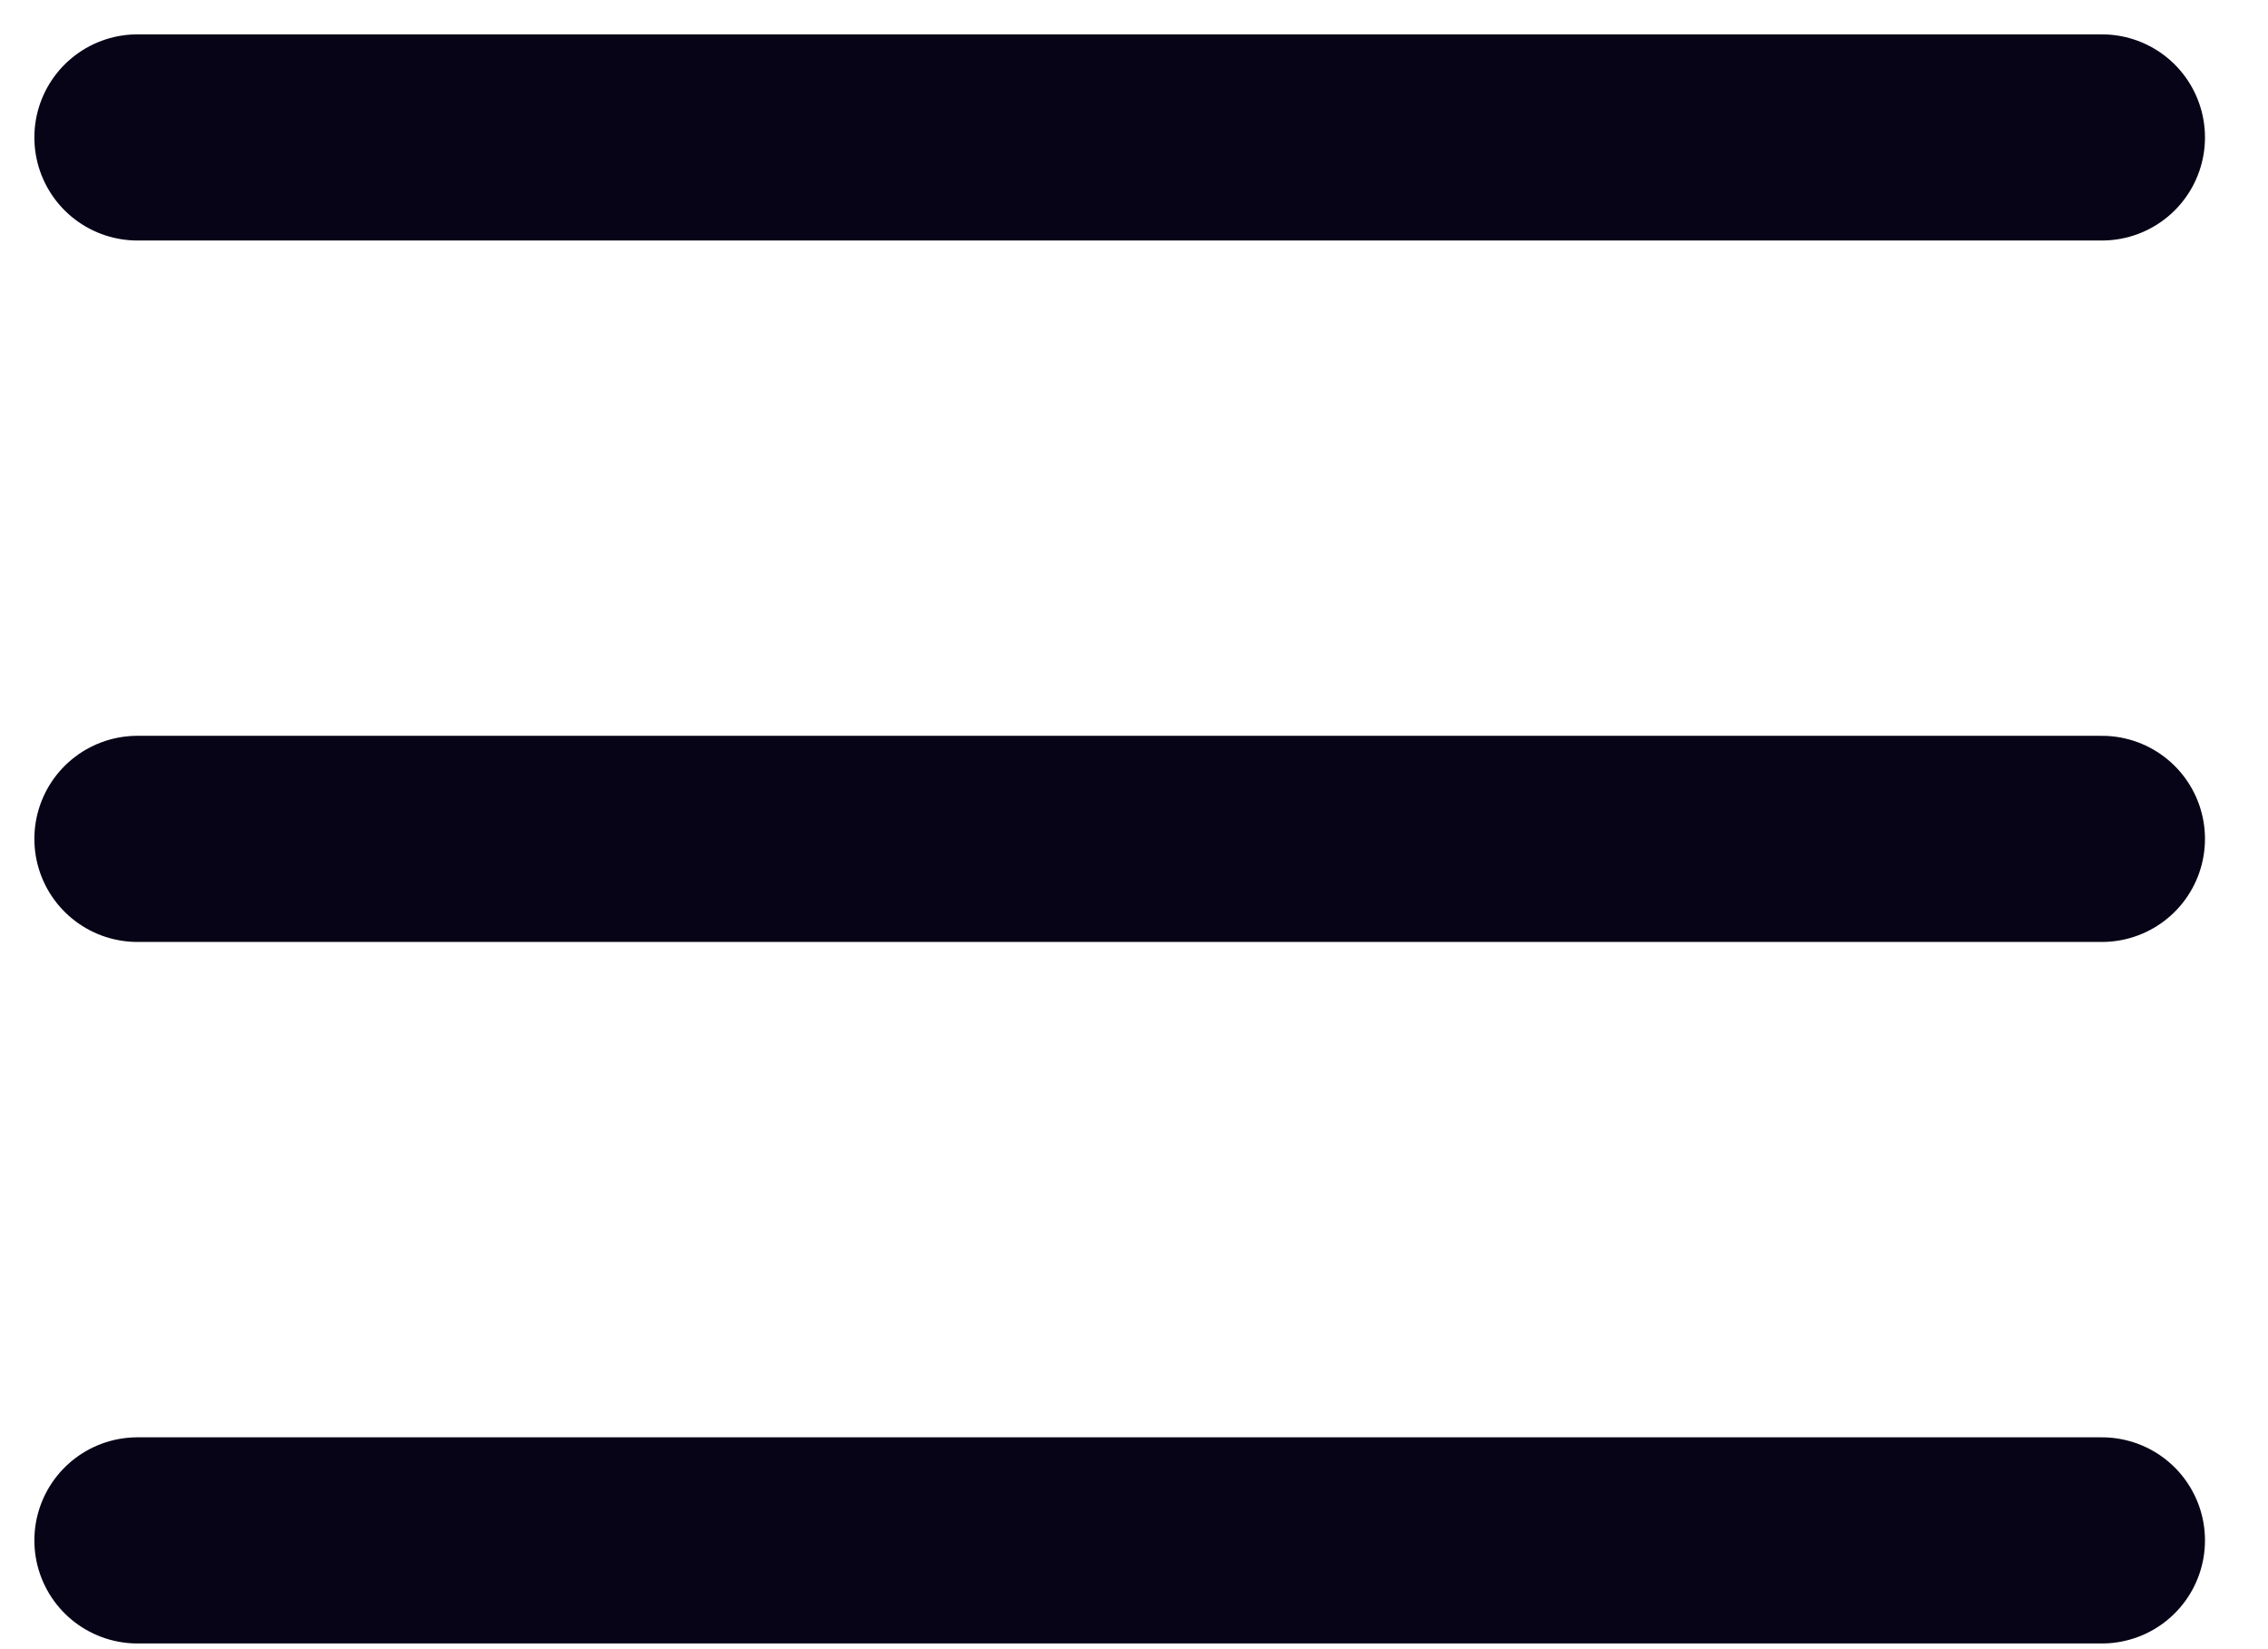 <svg width="33" height="24" viewBox="0 0 33 24" fill="none" xmlns="http://www.w3.org/2000/svg">
<path d="M2 22.417H30.583M2 12.208H30.583M2 2H30.583" stroke="#070417" stroke-width="3" stroke-linecap="round" stroke-linejoin="round"/>
</svg>
